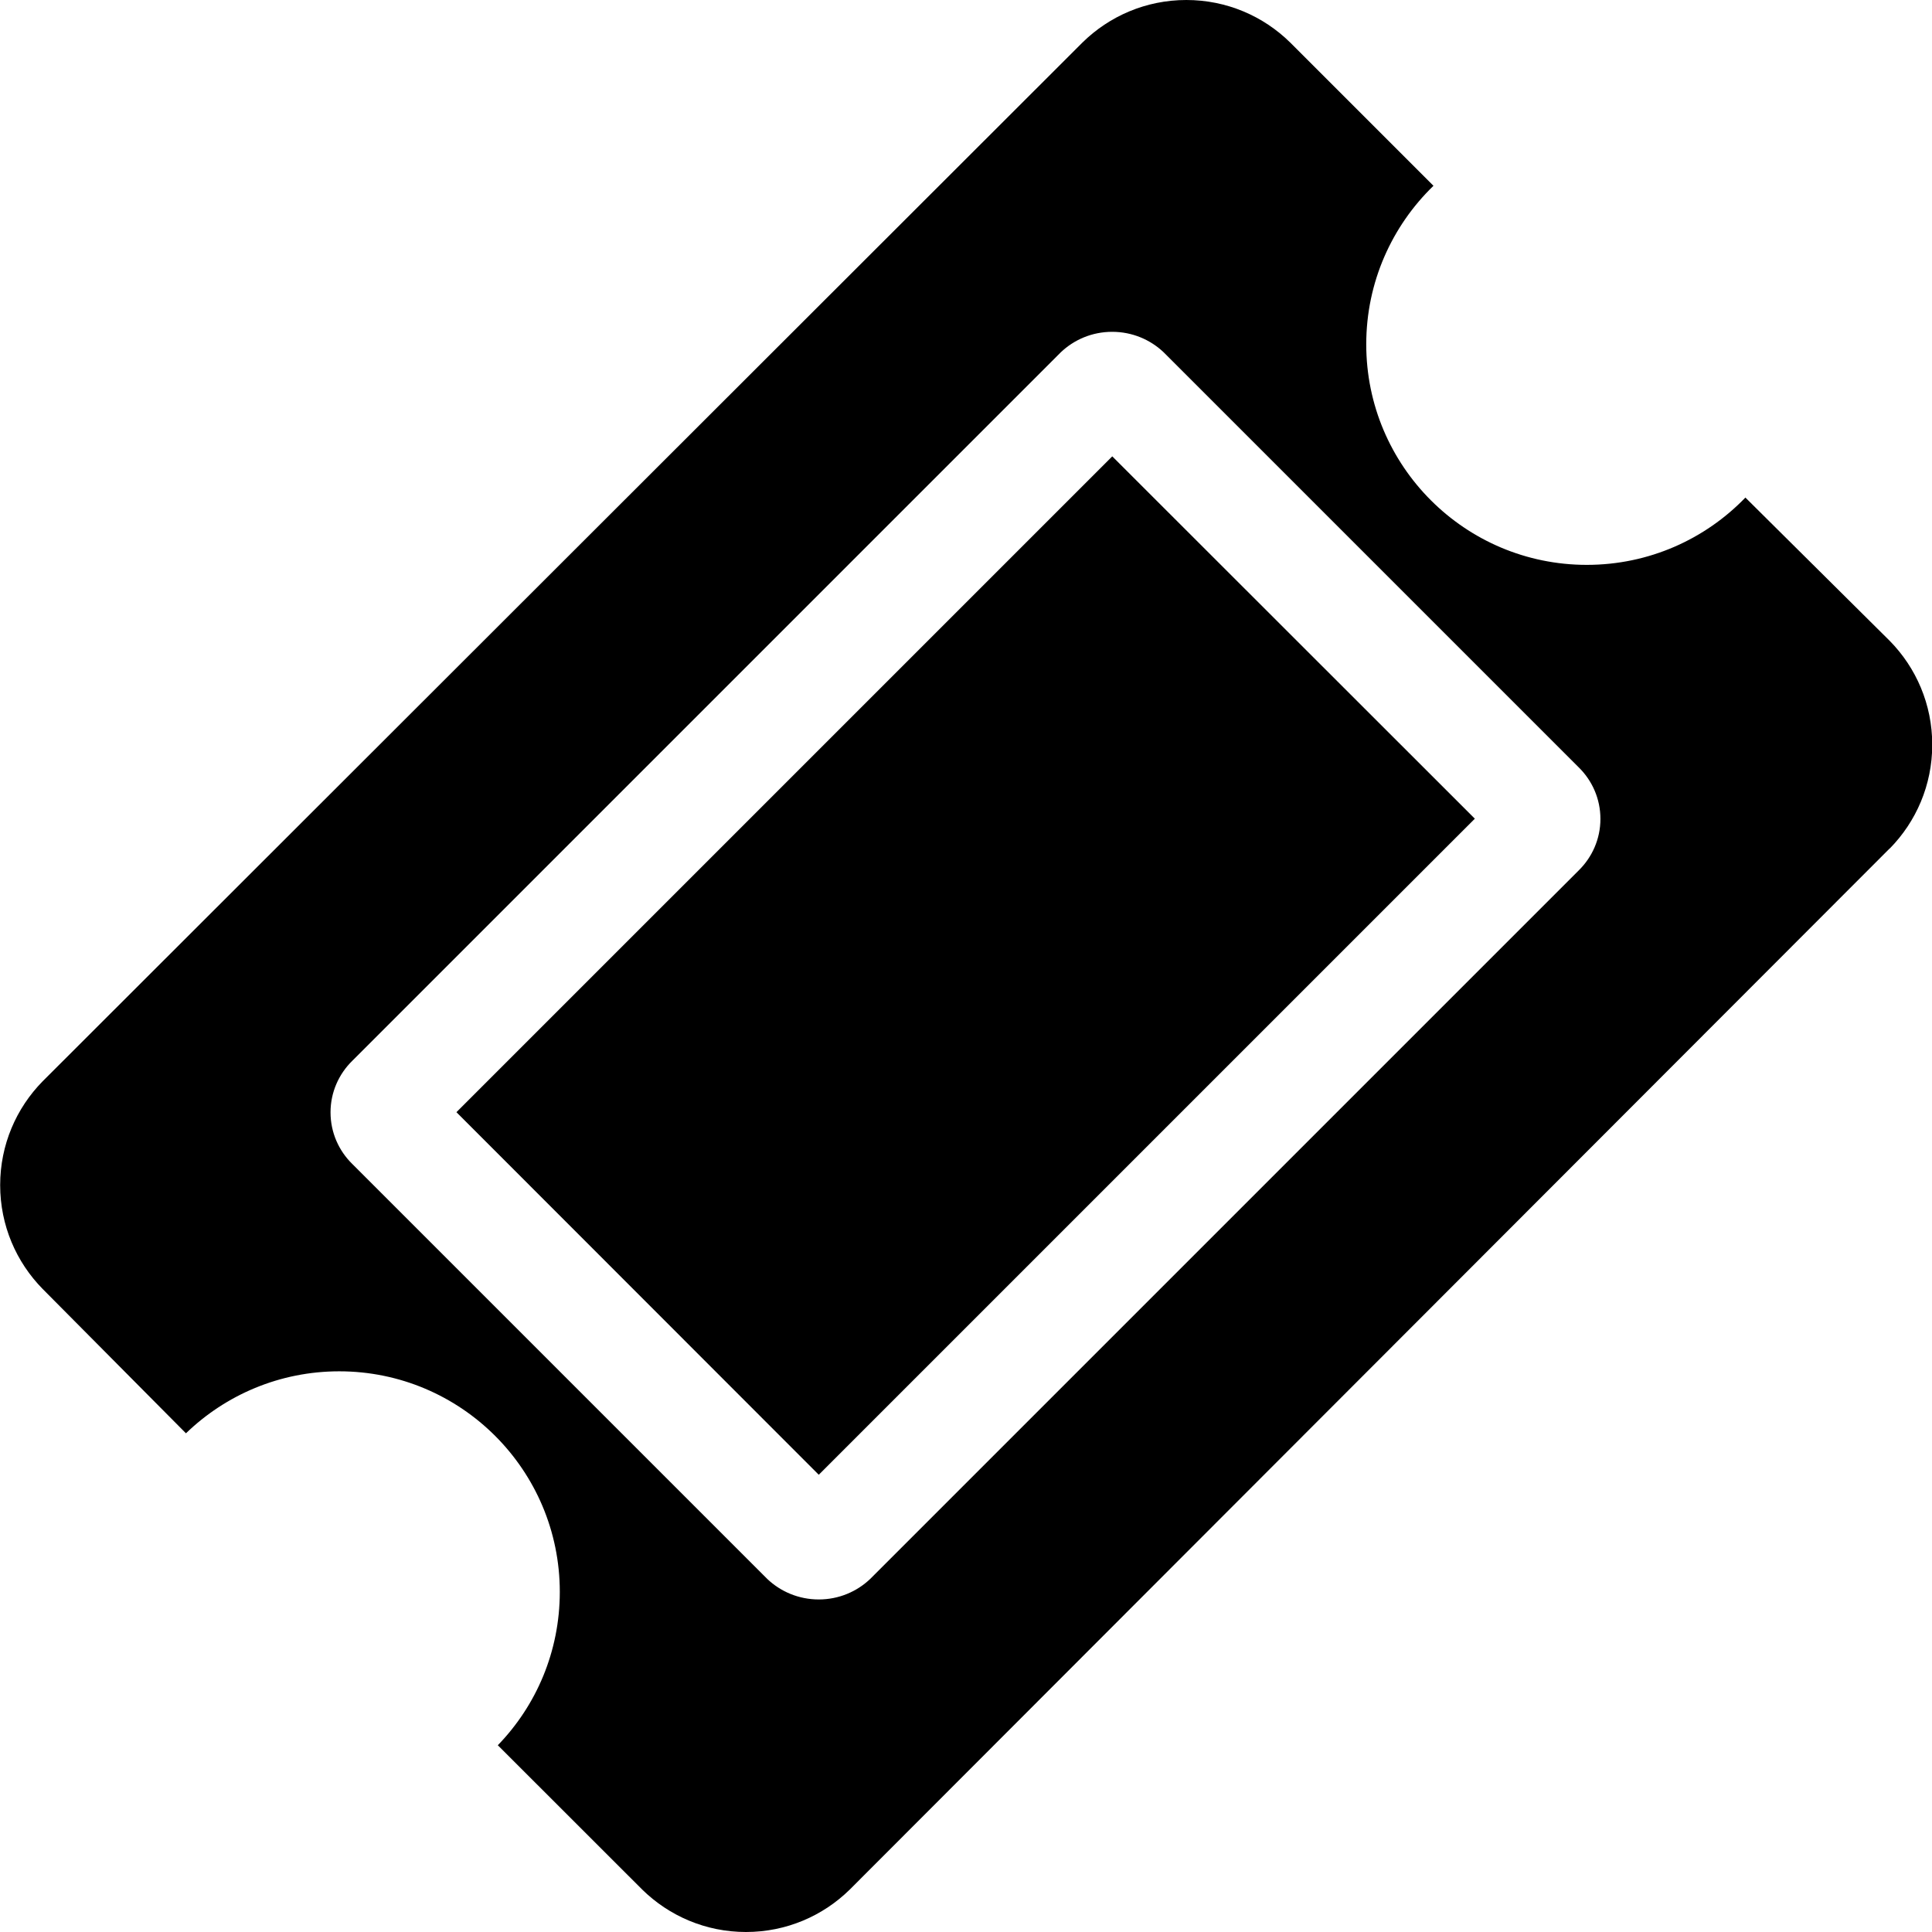 <svg xmlns="http://www.w3.org/2000/svg" viewBox="0 0 24 24" fill="currentColor"><path d="m13.817 5.669 4.504 4.501-8.15 8.15-4.501-4.504zm-3.006 13.944 8.8-8.8c.166-.163.27-.389.27-.64s-.103-.477-.269-.64l-5.156-5.156c-.166-.158-.392-.255-.64-.255s-.474.097-.64.256l-8.8 8.8c-.166.163-.27.389-.27.64s.103.477.269.64l5.156 5.156c.166.158.392.255.64.255s.474-.097.64-.256zm12.663-9.073-12.918 12.933c-.332.326-.787.527-1.289.527s-.957-.201-1.289-.527l-1.794-1.793c.477-.492.77-1.164.77-1.905 0-1.513-1.227-2.74-2.74-2.74-.74 0-1.412.294-1.905.771l.001-.001-1.781-1.794c-.326-.332-.527-.787-.527-1.289s.201-.957.527-1.289l12.919-12.906c.332-.326.787-.527 1.289-.527s.957.201 1.289.527l1.781 1.781c-.515.499-.835 1.197-.835 1.969 0 1.513 1.227 2.74 2.74 2.74.773 0 1.471-.32 1.969-.835l.001-.001 1.794 1.781c.326.332.527.787.527 1.289s-.201.957-.527 1.289z"/></svg>